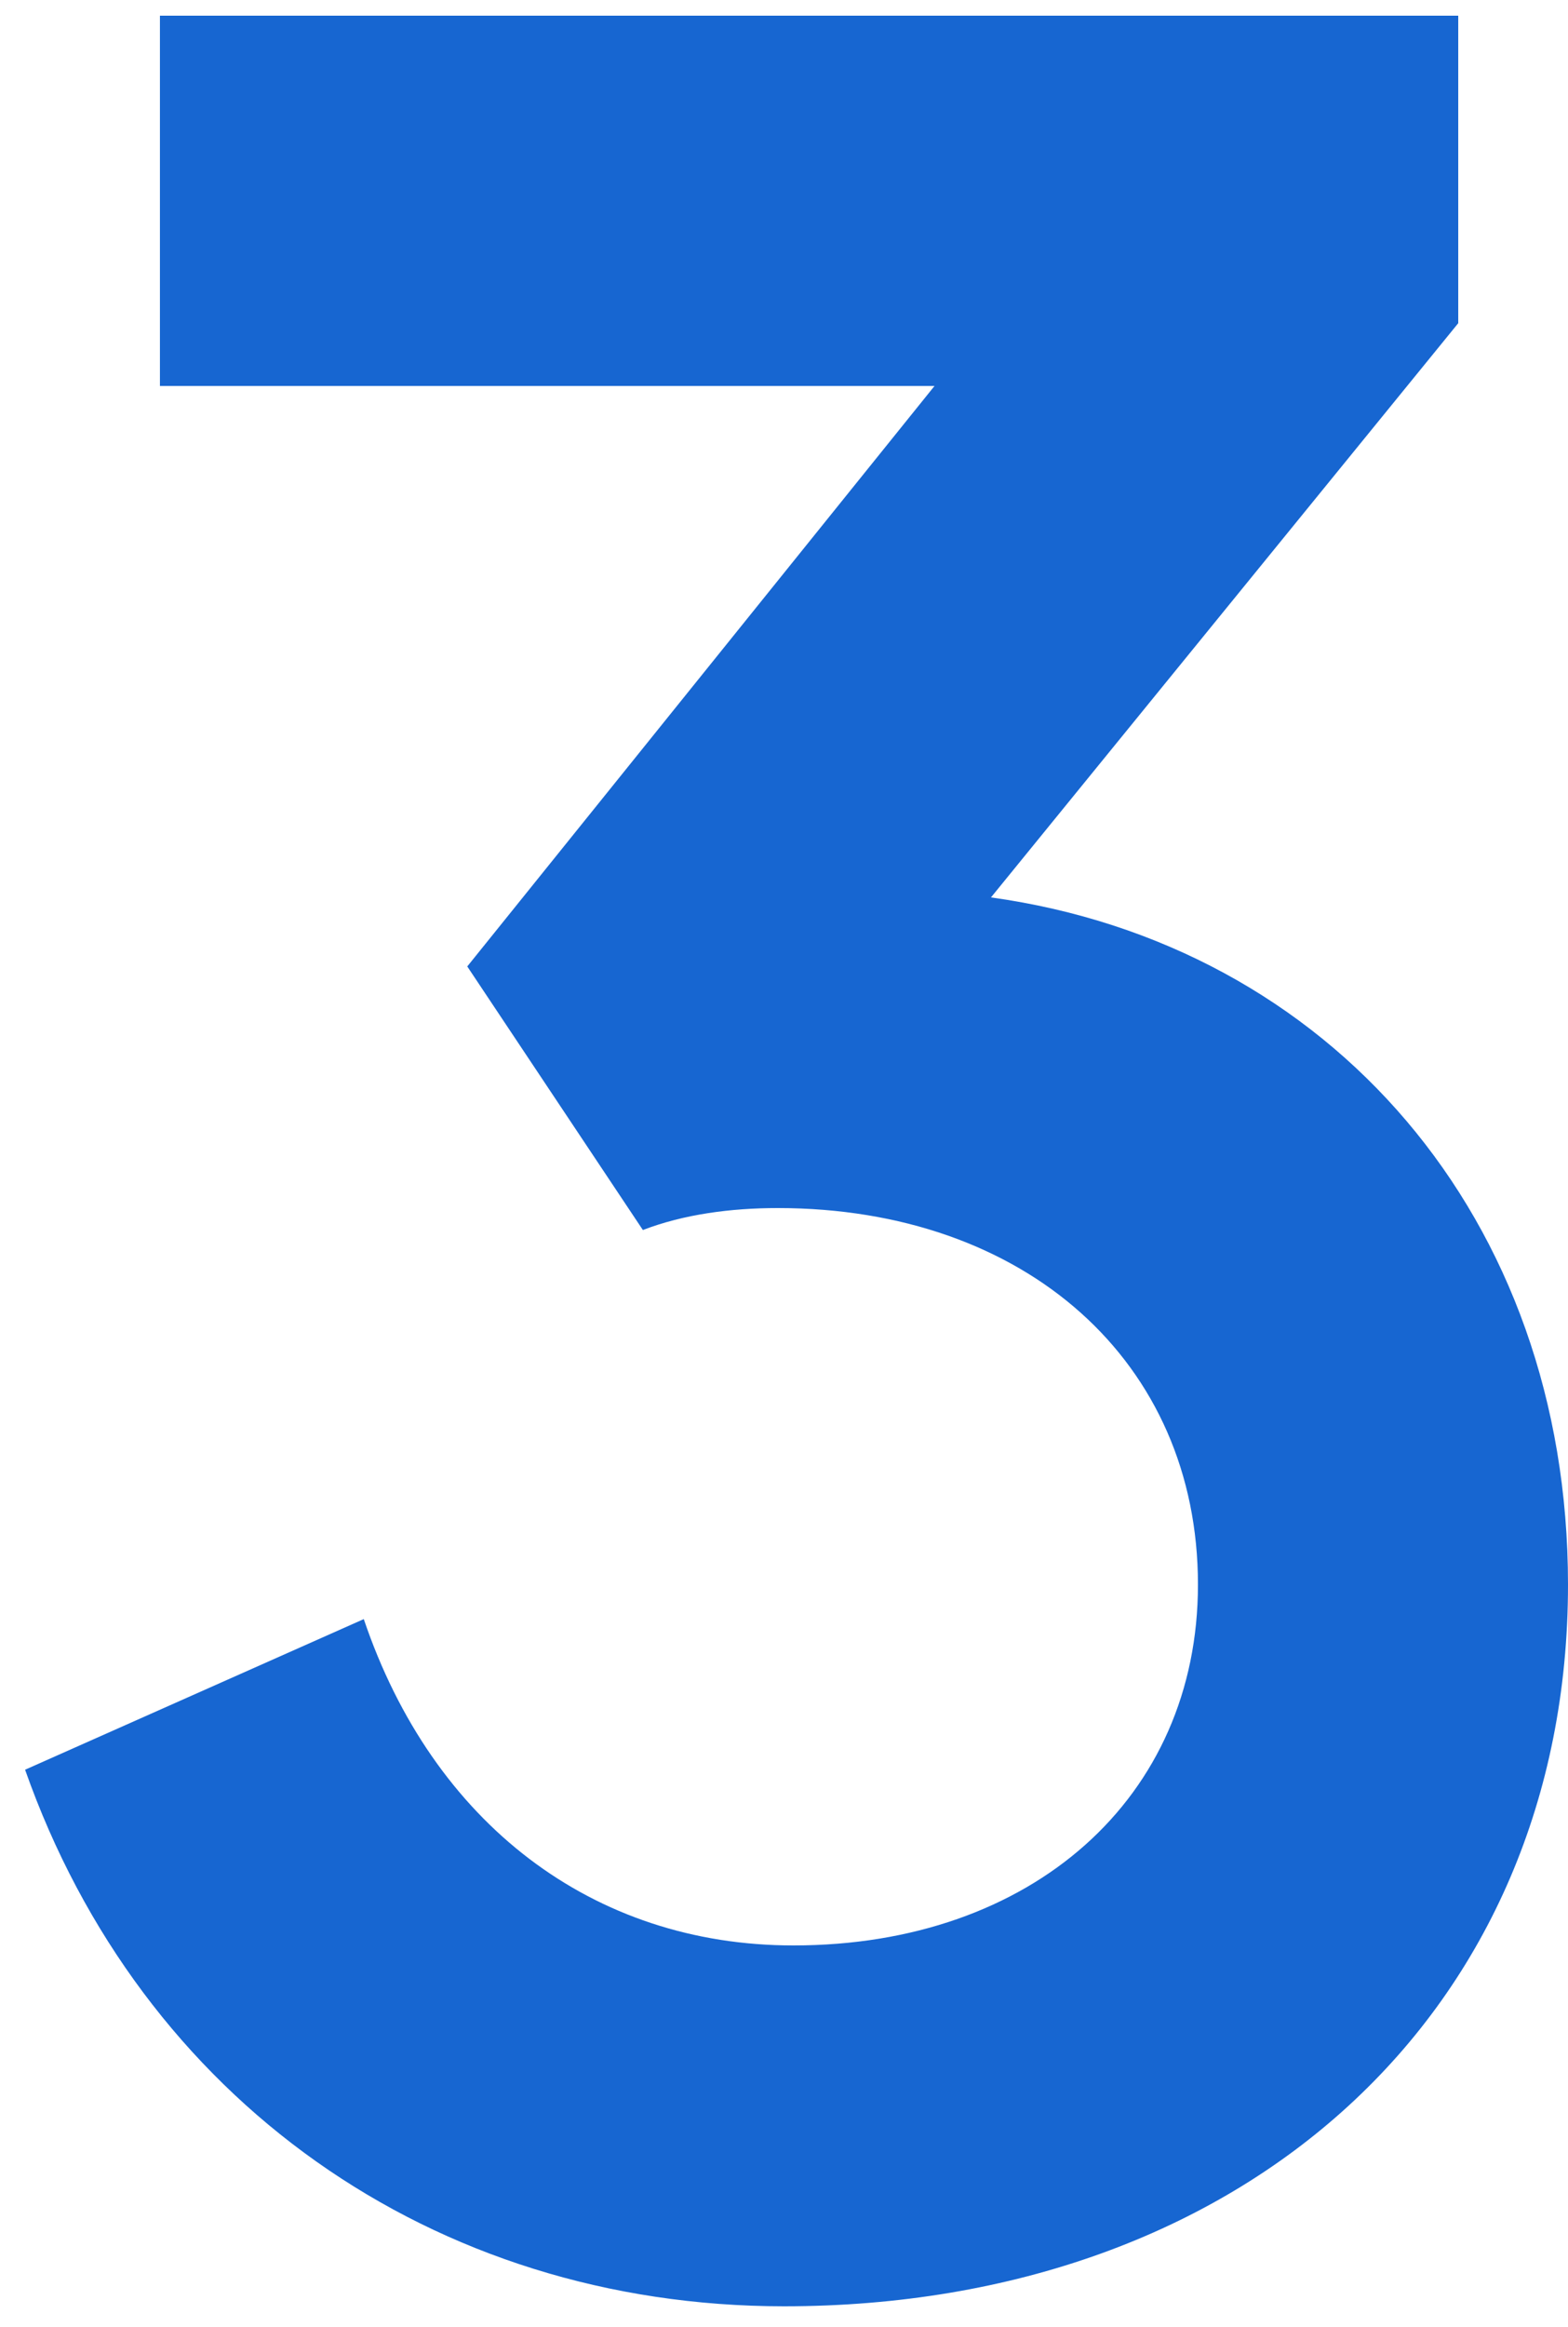 <?xml version="1.0" encoding="UTF-8"?> <svg xmlns="http://www.w3.org/2000/svg" width="60" height="89" viewBox="0 0 60 89" fill="none"><path d="M30 88.2C16.56 88.2 5.4 80.28 0.96 67.68L13.92 61.92C16.56 69.72 22.68 74.4 30.36 74.4C39.48 74.4 45.84 68.76 45.84 60.6C45.84 52.08 39.24 46.2 29.76 46.2C27.96 46.2 26.16 46.44 24.6 47.04L17.88 36.96L35.76 14.76H6.12V0.6H55.8V12.36L37.92 34.32C50.88 36.12 60 46.56 60 60.6C60 76.92 47.64 88.2 30 88.2Z" fill="#1766D1"></path></svg> 